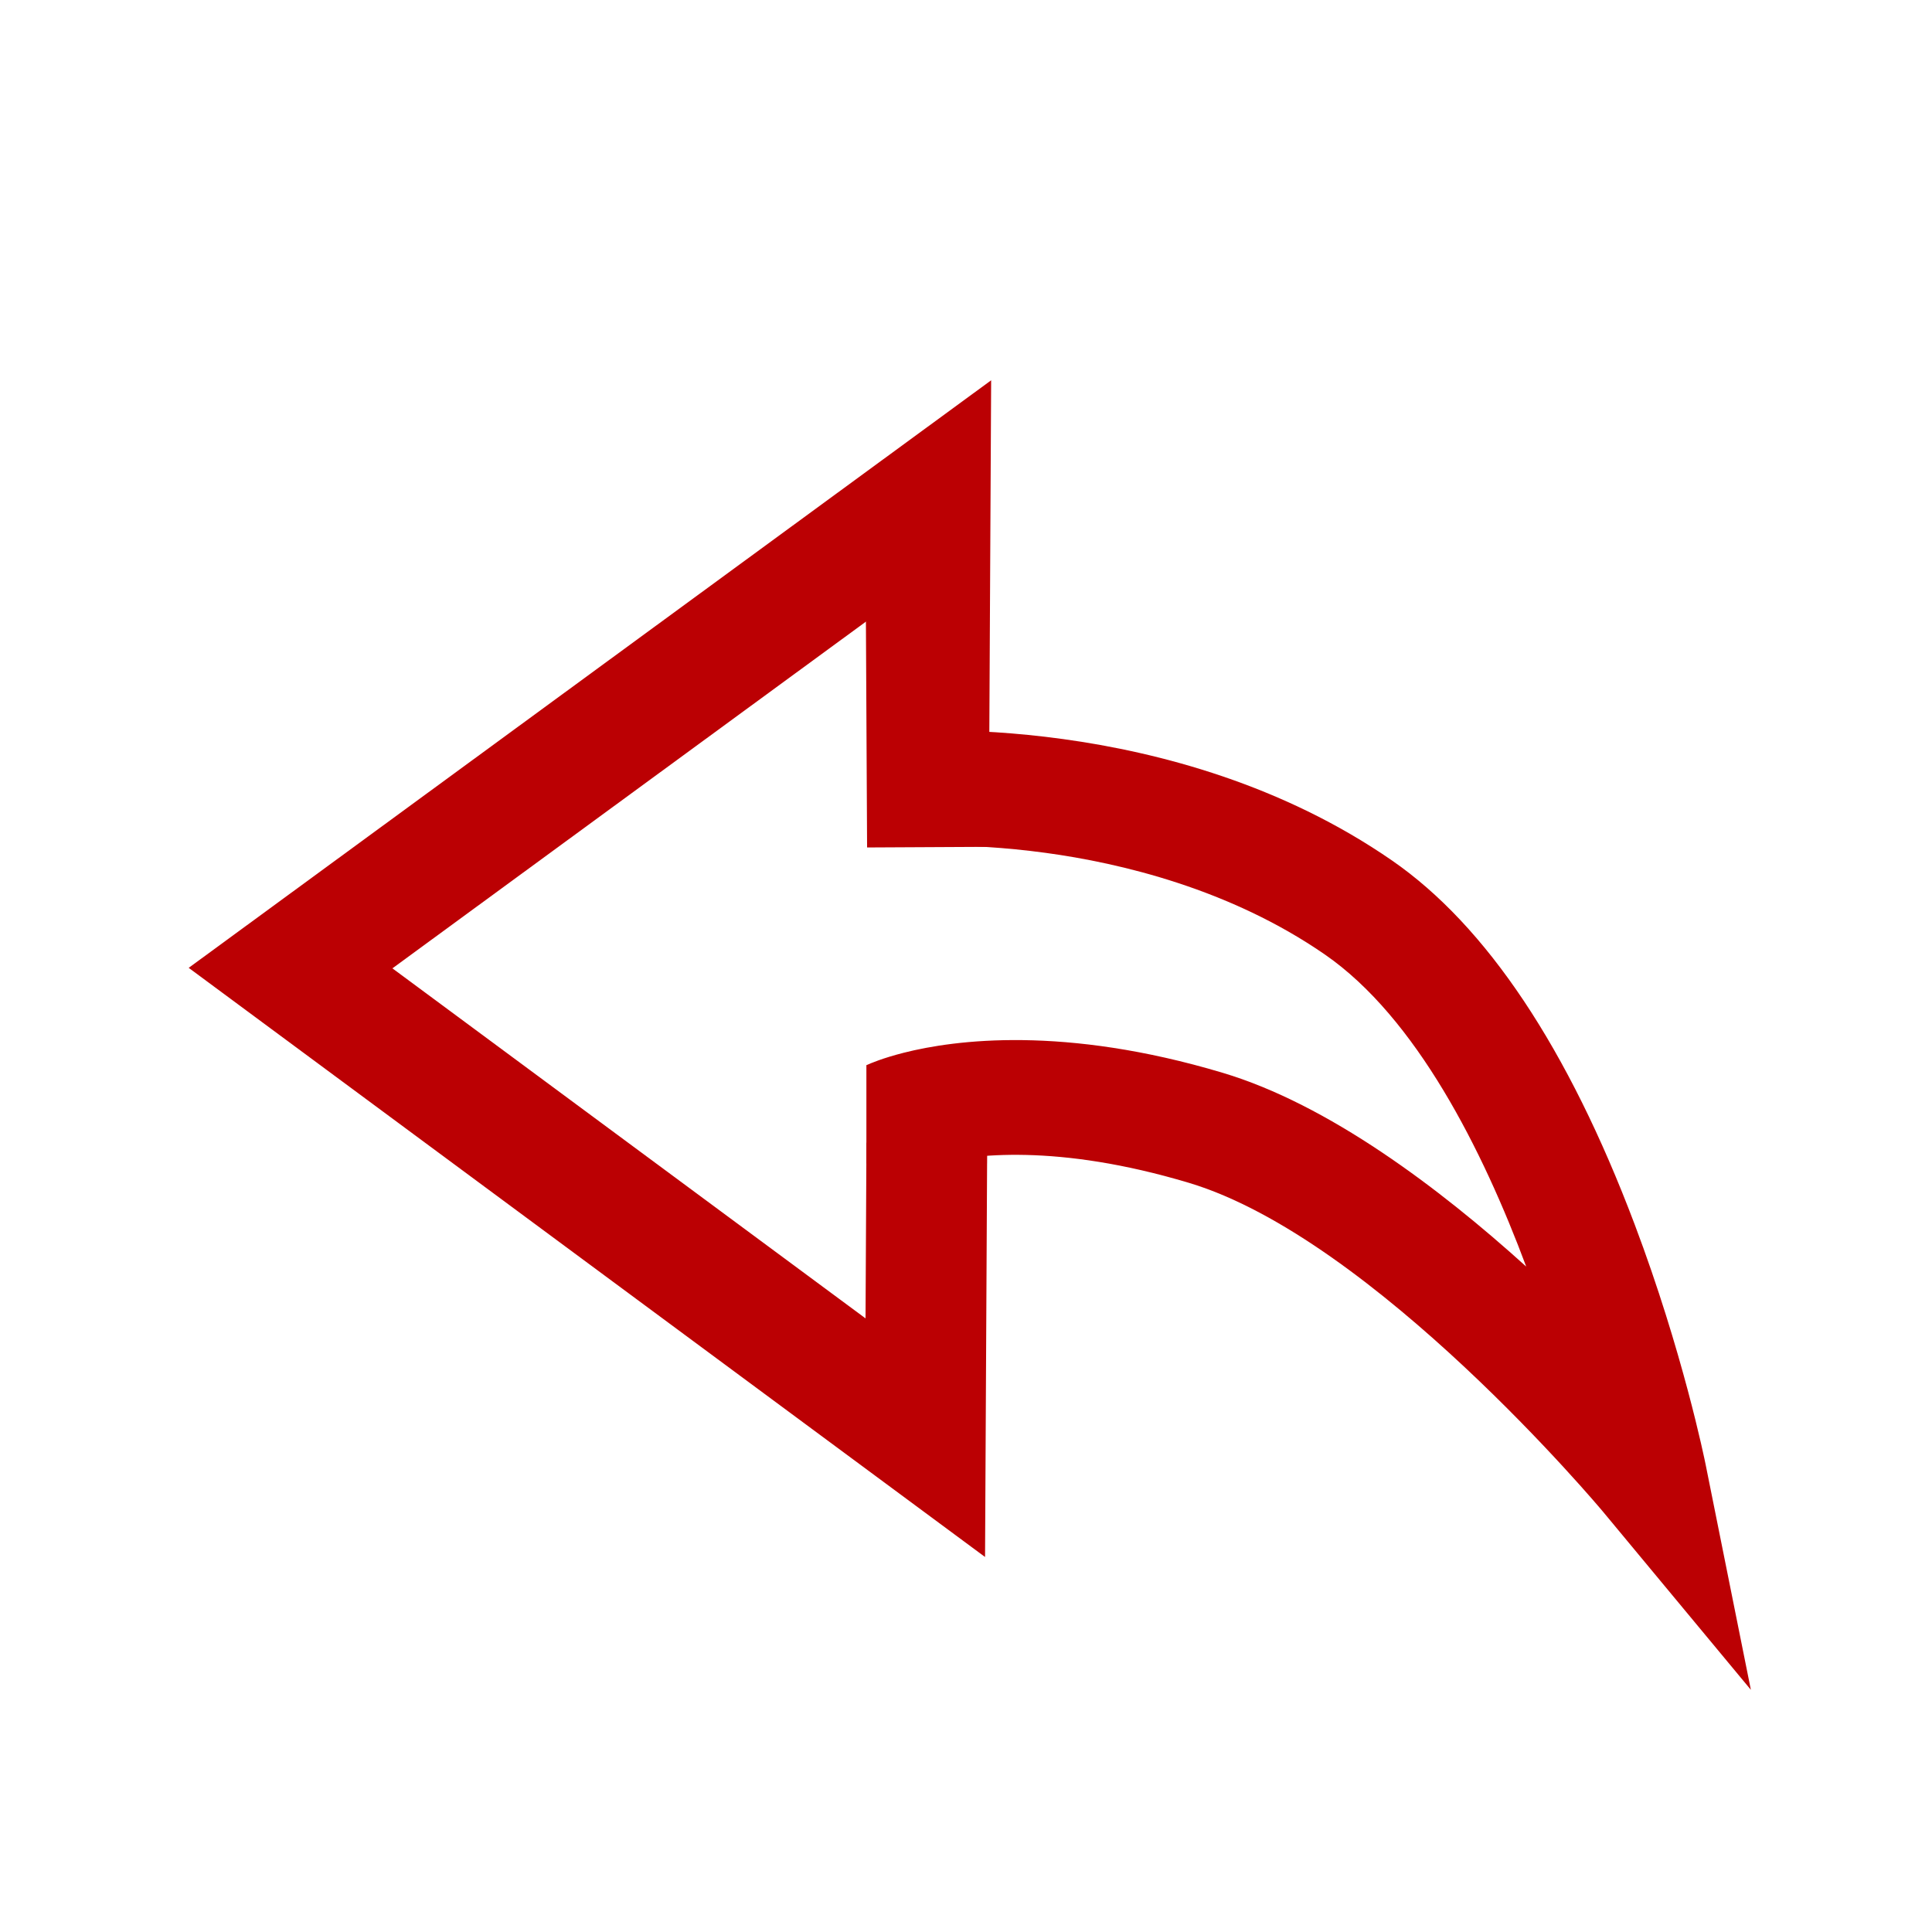 <?xml version="1.0" standalone="no"?><!DOCTYPE svg PUBLIC "-//W3C//DTD SVG 1.1//EN" "http://www.w3.org/Graphics/SVG/1.1/DTD/svg11.dtd"><svg t="1623917924908" class="icon" viewBox="0 0 1024 1024" version="1.1" xmlns="http://www.w3.org/2000/svg" p-id="985" xmlns:xlink="http://www.w3.org/1999/xlink" width="200" height="200"><defs><style type="text/css"></style></defs><path d="M522.098 825.237L100.015 512.978l425.313-311.415-1.134 219.033-63.999-0.34 0.476-92.029-252.686 185.017 250.767 185.52 0.483-93.125 63.999 0.332z" fill="#bb0003" p-id="986"></path><path d="M927.996 895.639l-78.278-94.295c-1.197-1.439-121.436-145.06-219.643-174.439-69.697-20.852-114.845-15.182-135.555-9.947-6.043 1.528-9.195 2.856-9.249 2.879 0.278-0.119 0.416-0.188 0.416-0.188l-26.283-55.152c1.749-0.809 8.34-3.67 19.736-6.551 26.979-6.82 84.795-14.502 168.914 10.664 55.892 16.72 114.489 60.758 160.868 102.699-23.124-61.906-58.291-131.924-106.667-165.366-50.304-34.774-108.331-48.518-148.151-53.924-44.252-6.006-76.694-3.377-77.017-3.35l-5.46-60.687c6.071-0.535 150.03-12.189 266.165 68.095 50.1 34.633 93.374 99.532 128.62 192.895 25.459 67.437 37.108 124.773 37.591 127.181l23.993 119.486z" fill="#bb0003" p-id="987"></path><path d="M458.909 320.962l64-0.333 0.667 128.214-64 0.333z m0.295 243.536h63.874v52.169h-63.874z" fill="#bb0003" p-id="988"></path></svg>